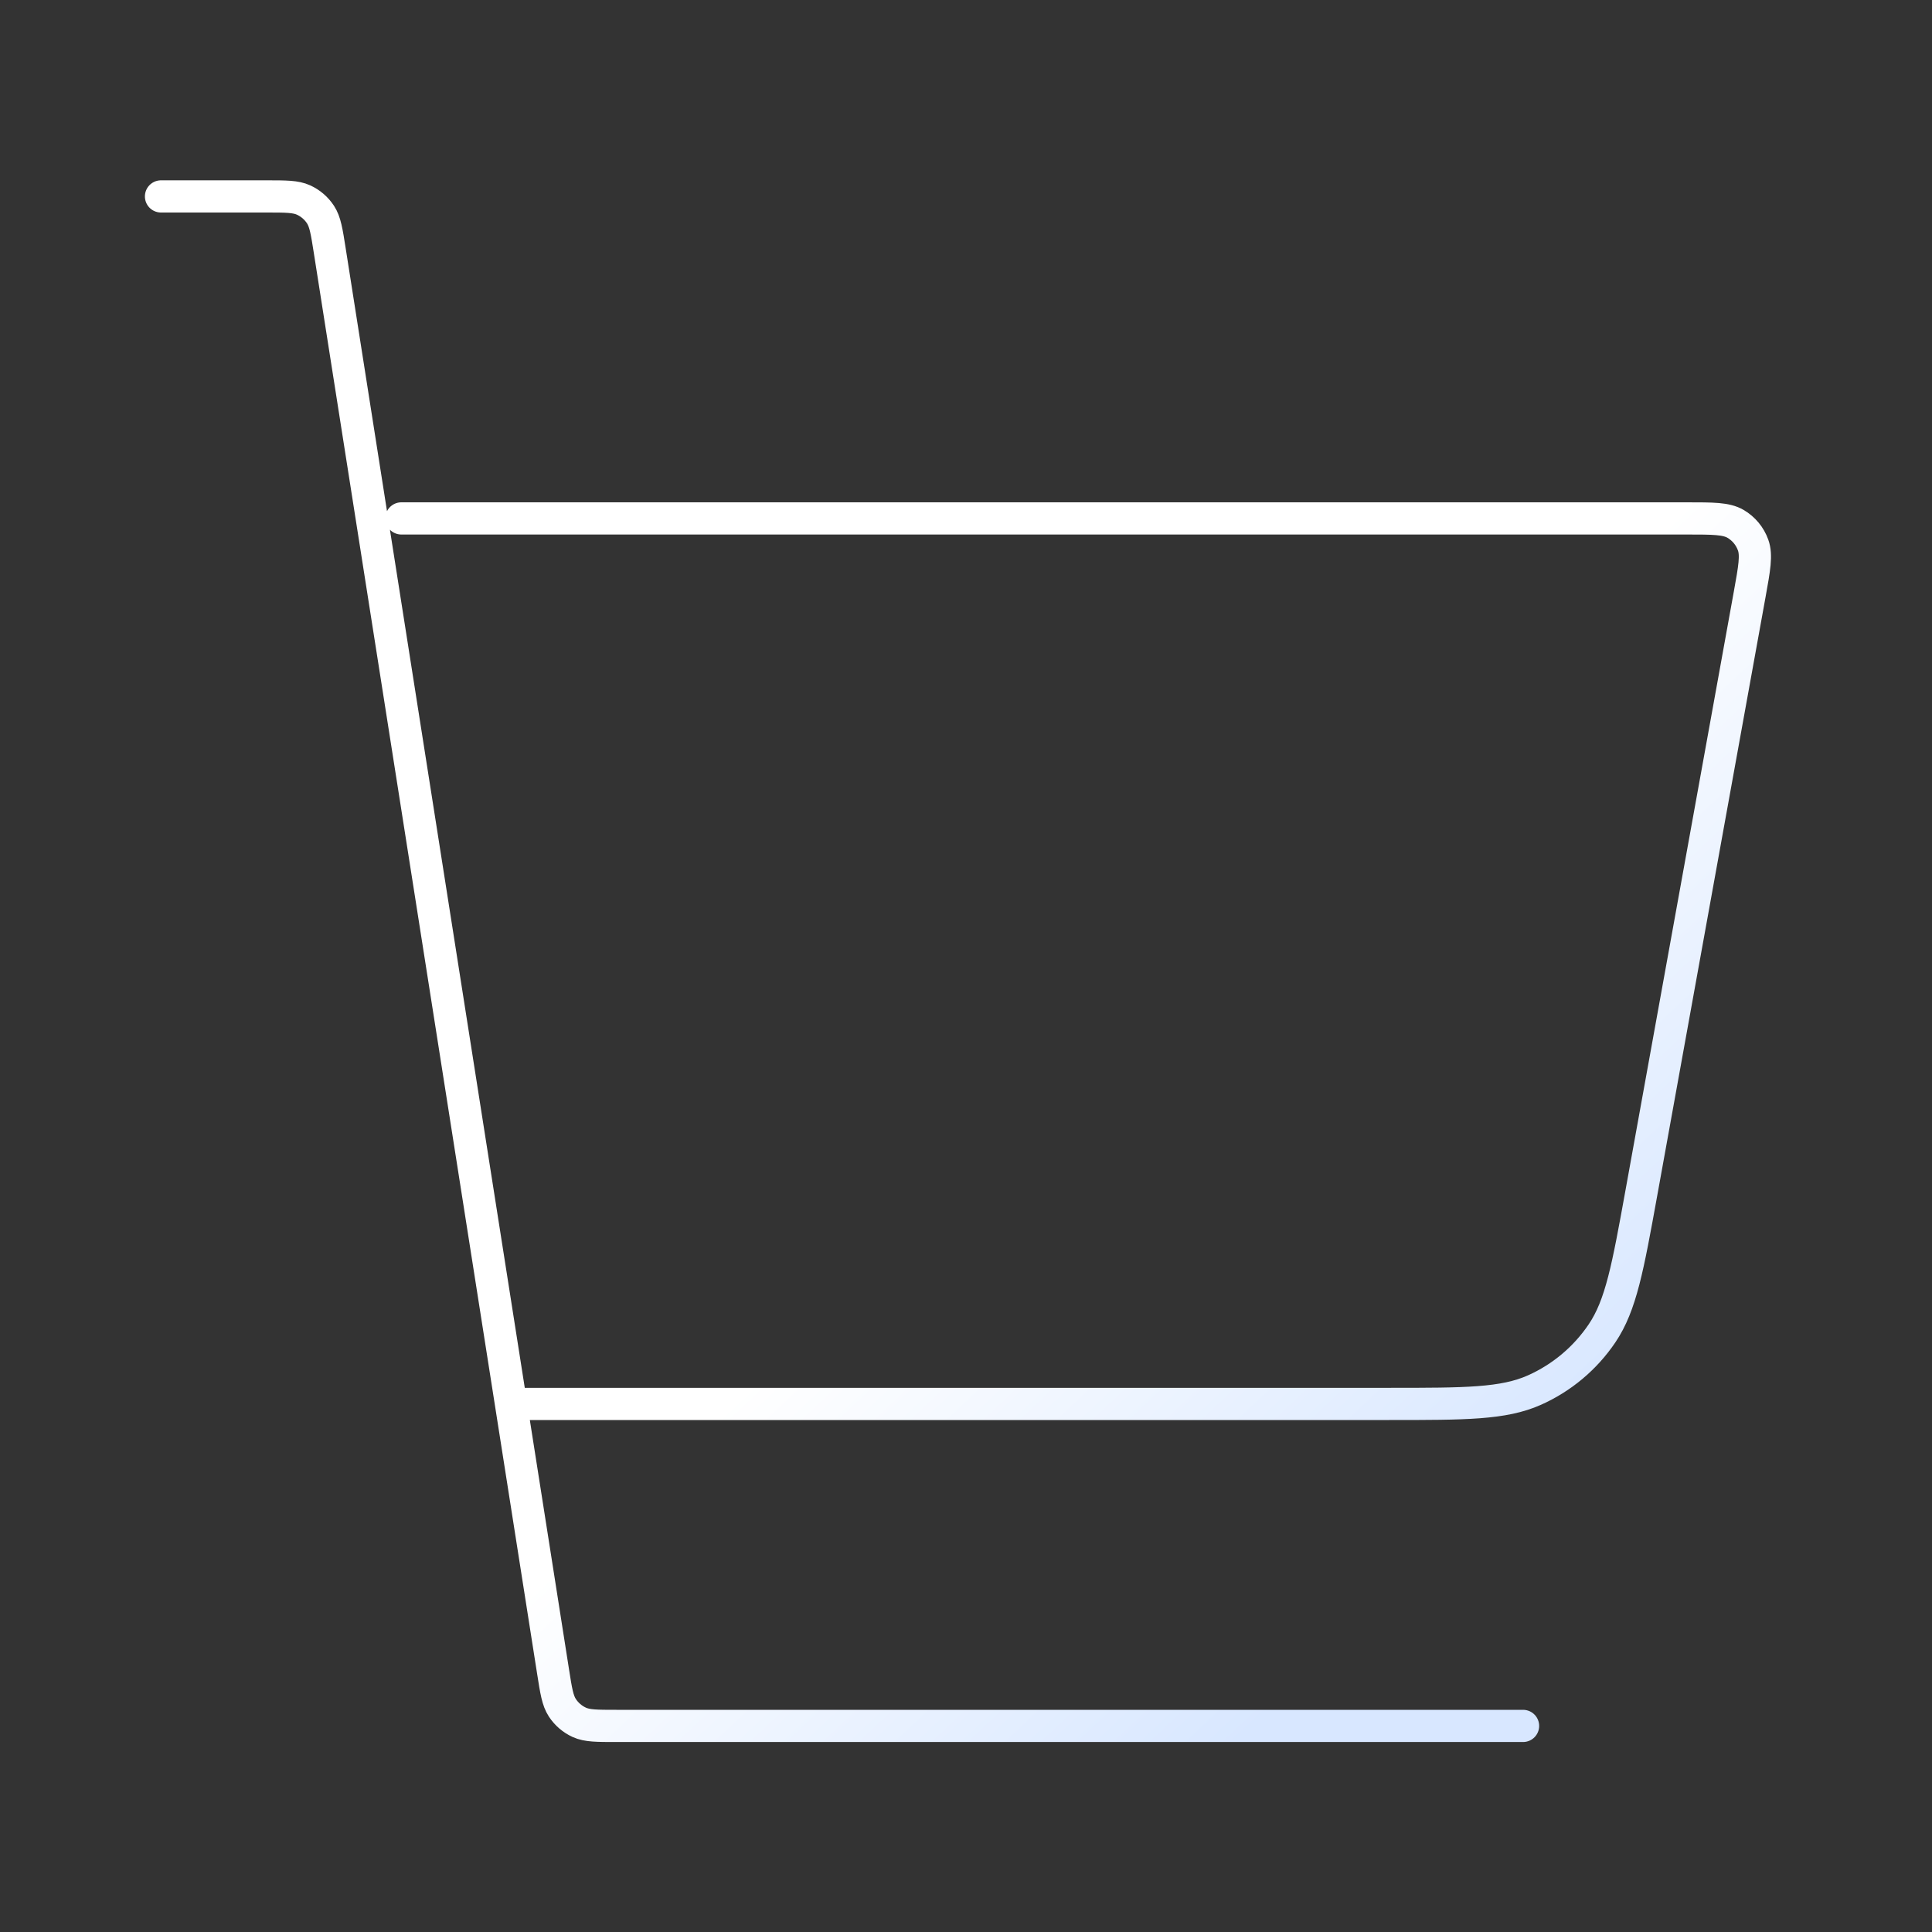 <svg width="120" height="120" viewBox="0 0 120 120" fill="none" xmlns="http://www.w3.org/2000/svg">
<rect x="0" y="0" width="120" height="120" fill="#333333" stroke="none"/>
<path d="M32.395 87.2H86.286C91.014 87.2 93.377 87.2 95.304 86.342C97.002 85.586 98.456 84.367 99.501 82.823C100.686 81.072 101.108 78.736 101.954 74.062L108.676 36.916C108.969 35.296 109.116 34.486 108.889 33.854C108.691 33.299 108.303 32.833 107.796 32.537C107.217 32.2 106.398 32.2 104.759 32.2H24.93M10 12.2H16.551C17.759 12.2 18.363 12.2 18.851 12.422C19.282 12.617 19.648 12.932 19.907 13.328C20.201 13.778 20.295 14.378 20.483 15.576L34.352 103.824C34.54 105.023 34.634 105.622 34.928 106.072C35.188 106.469 35.554 106.783 35.984 106.979C36.473 107.2 37.077 107.2 38.284 107.2H94.6" stroke="url(#paint0_linear_1598_849)" stroke-width="2" stroke-linecap="round" stroke-linejoin="round"/>
<defs>
<linearGradient id="paint0_linear_1598_849" x1="77.5" y1="18.7" x2="121.949" y2="65.966" gradientUnits="userSpaceOnUse">
<stop offset="0.428" stop-color="white"/>
<stop offset="1" stop-color="#D8E7FF"/>
</linearGradient>
</defs>
</svg>
